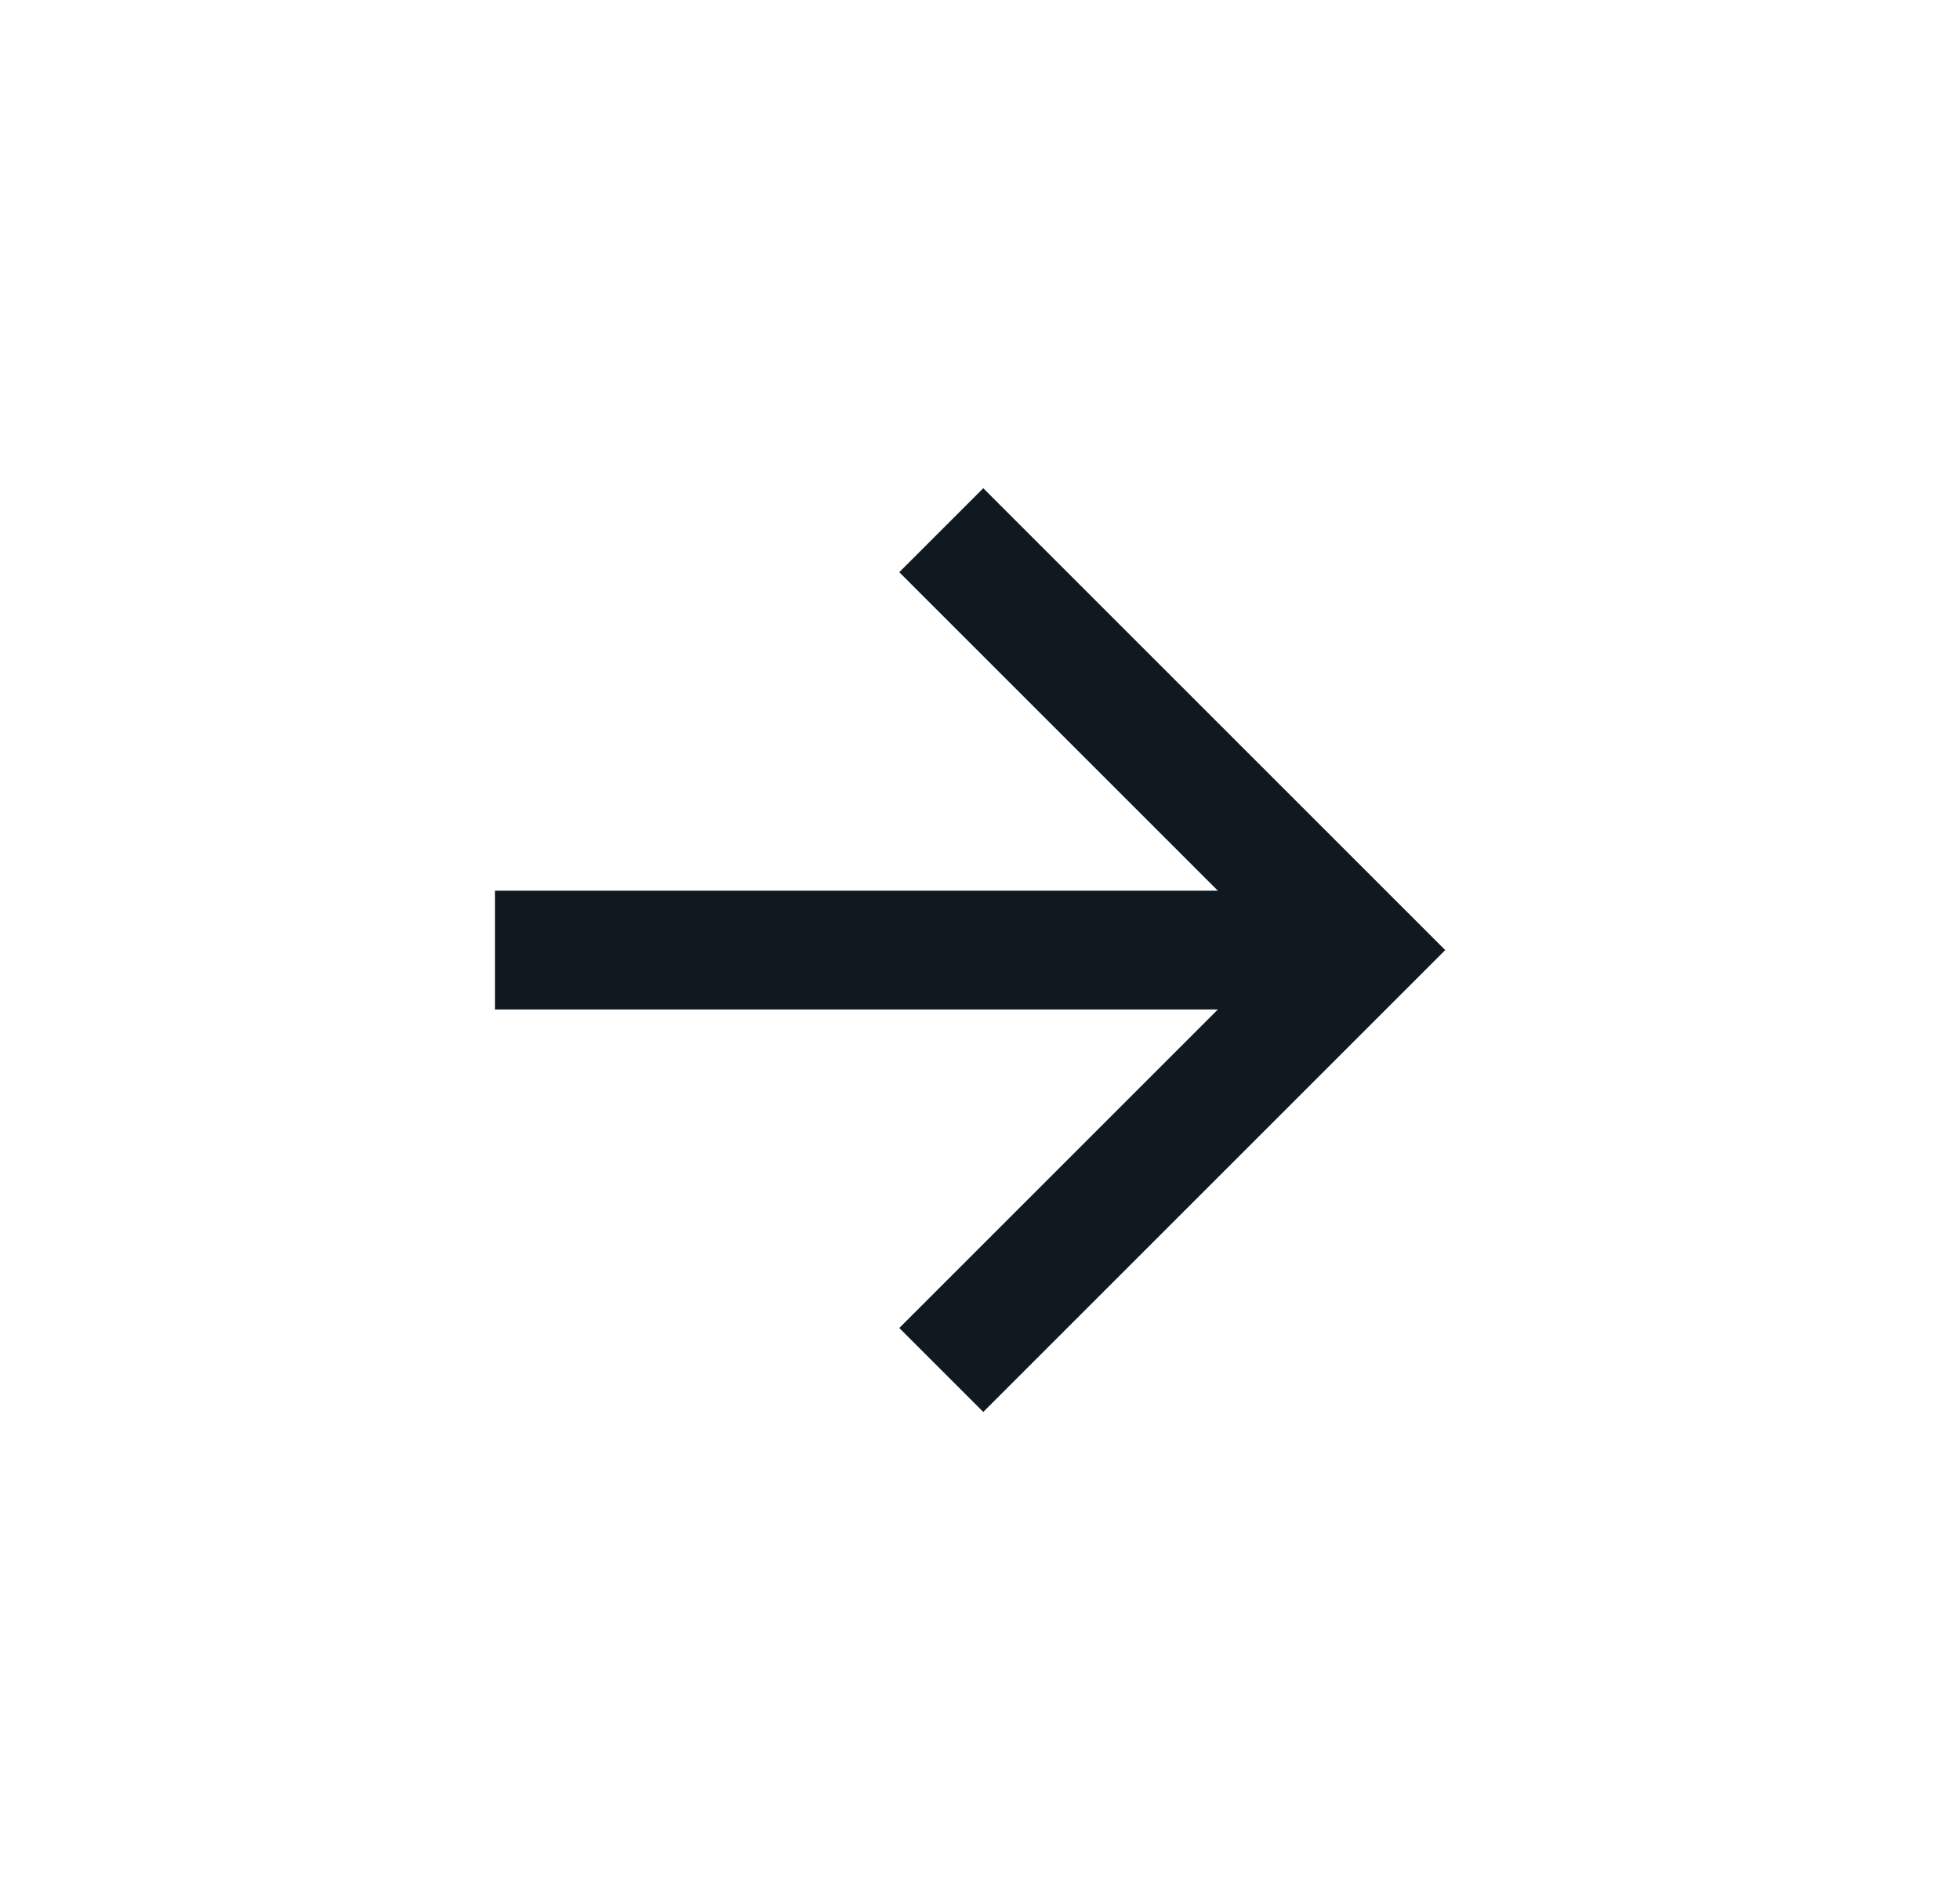 <svg width="33" height="32" viewBox="0 0 33 32" fill="none" xmlns="http://www.w3.org/2000/svg">
<g clip-path="url(#clip0_6060_4924)">
<path d="M20.505 15L15.141 9.636L16.555 8.222L24.333 16L16.555 23.778L15.141 22.364L20.505 17H8.333V15H20.505Z" fill="#101820"/>
</g>
<defs>
<clipPath id="clip0_6060_4924">
<rect width="24" height="24" fill="white" transform="translate(4.333 4)"/>
</clipPath>
</defs>
</svg>
